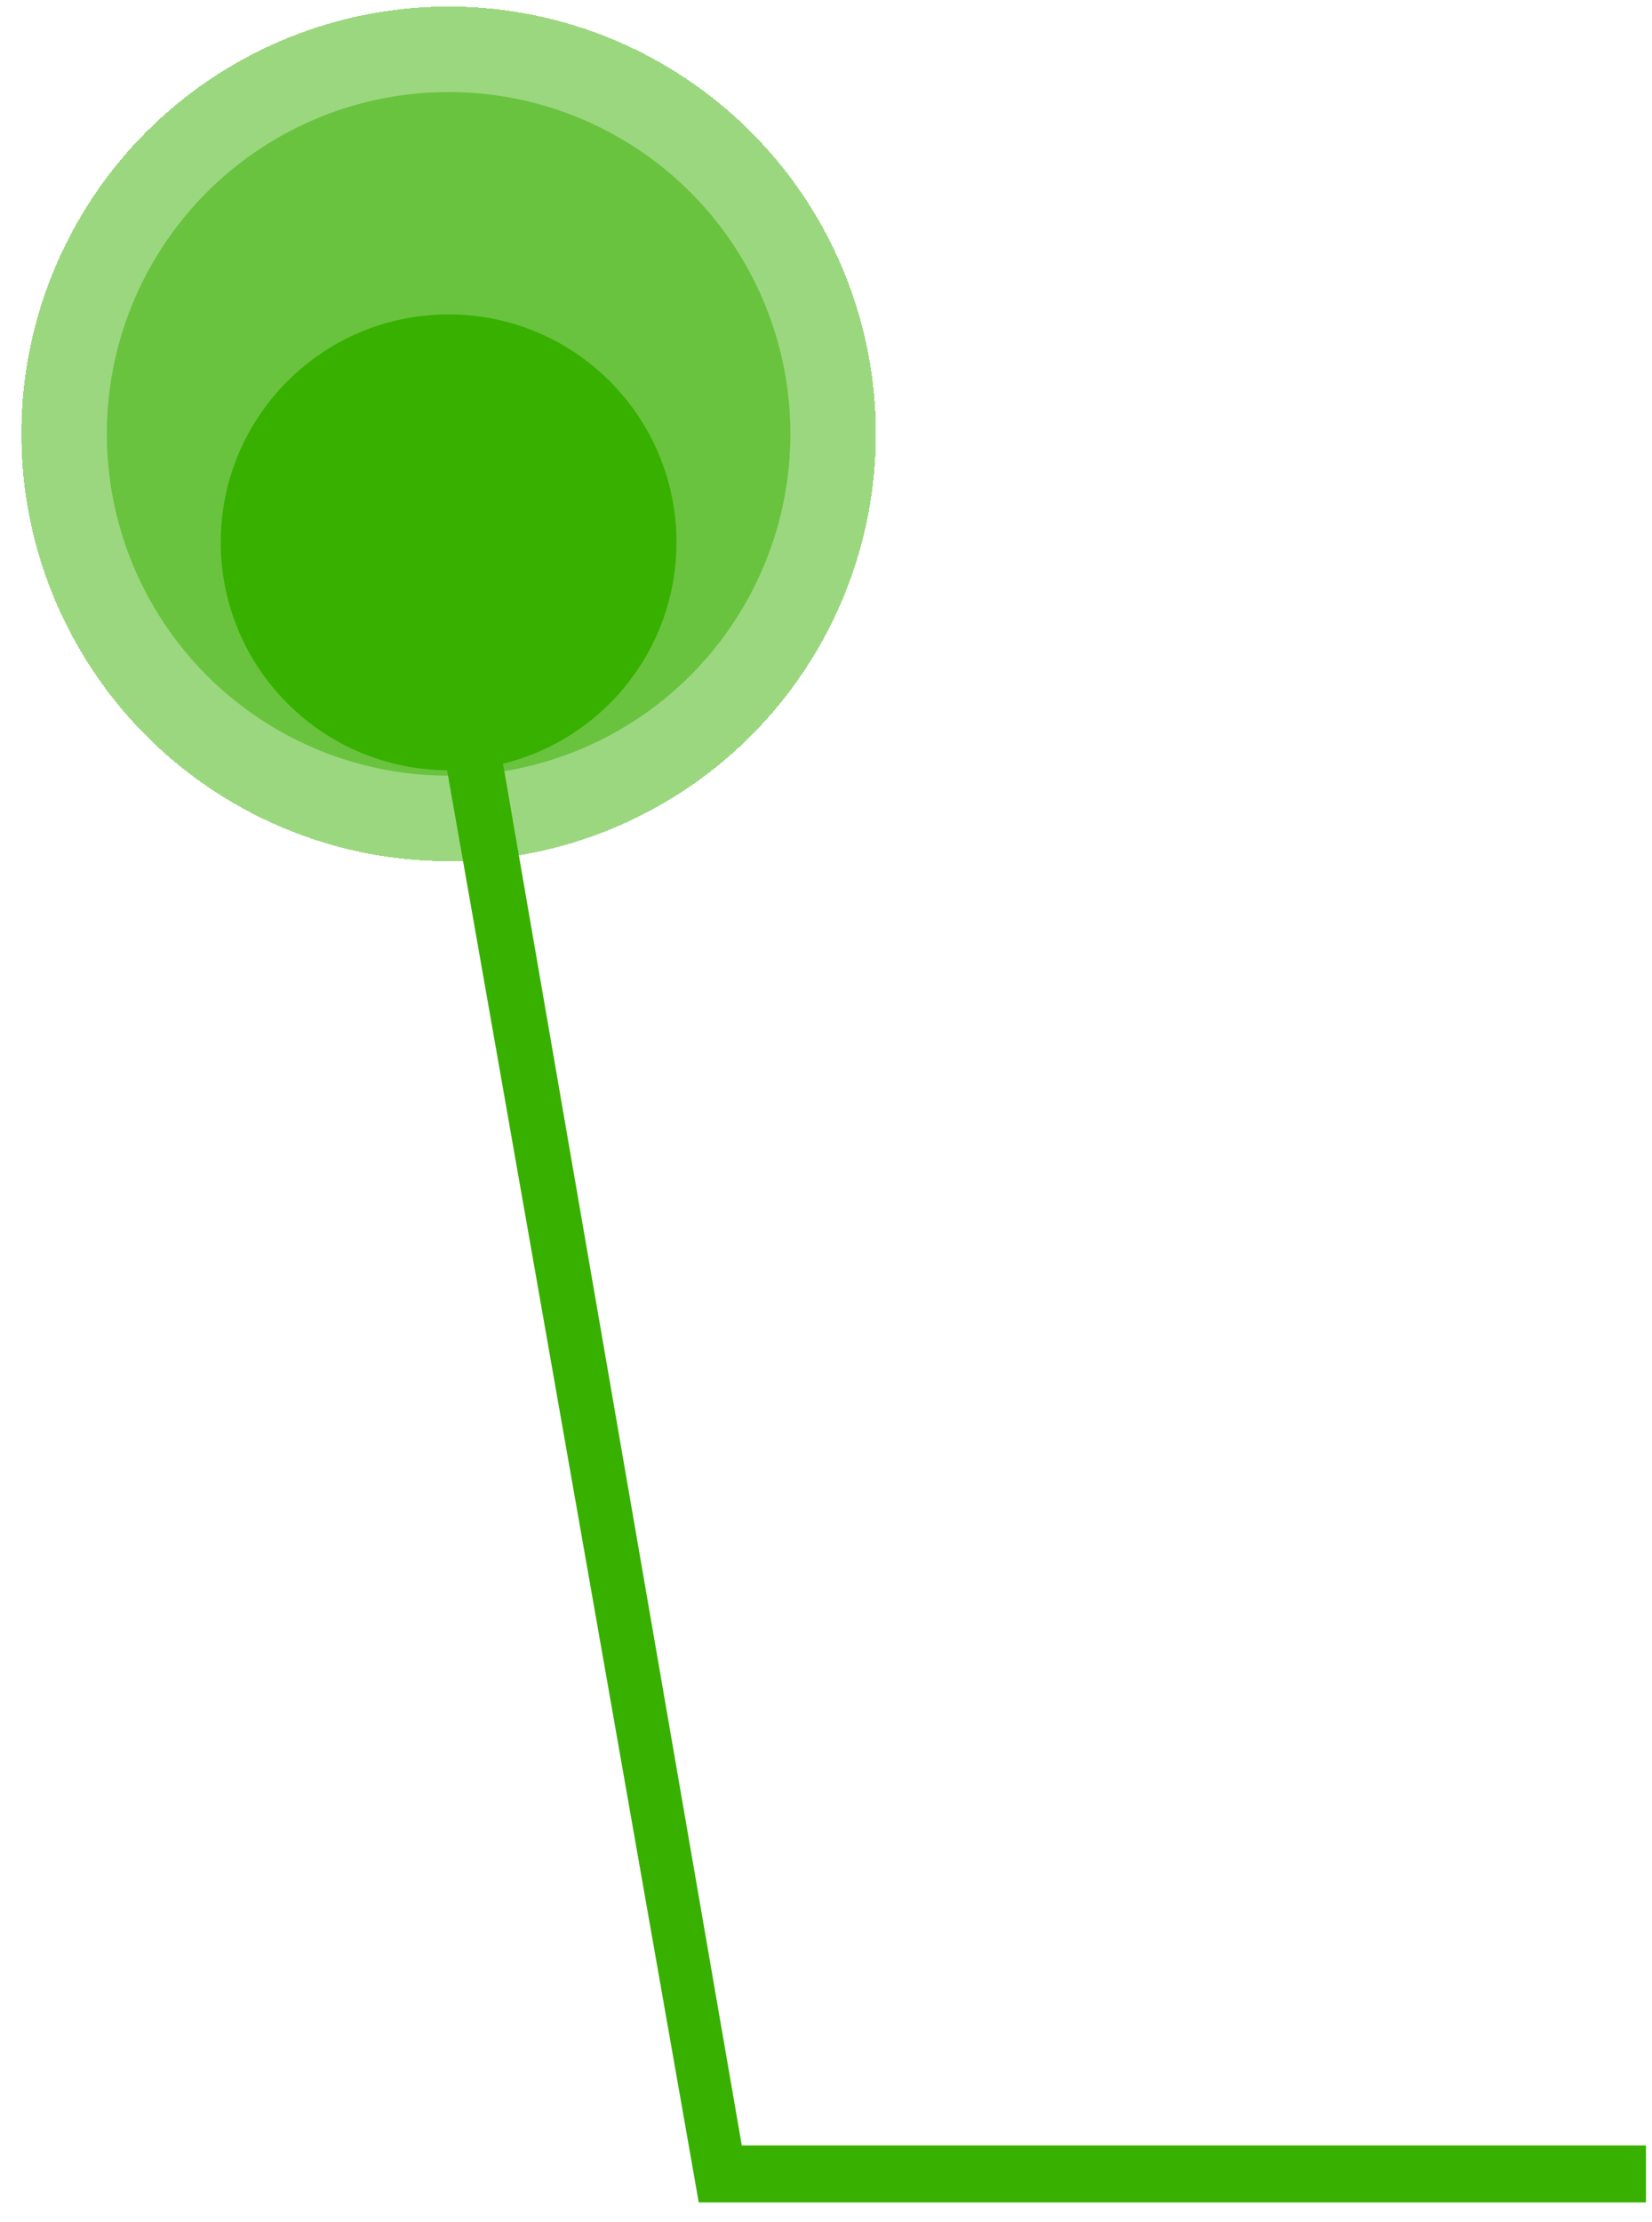 <svg width="58" height="78" viewBox="0 0 58 78" fill="none" xmlns="http://www.w3.org/2000/svg">
<g clip-path="url(#clip0_349_663)">
<g filter="url(#filter0_d_349_663)">
<circle cx="15.75" cy="15.23" r="15" fill="#38B000" fill-opacity="0.5" shape-rendering="crispEdges"/>
</g>
<circle cx="15.75" cy="15.23" r="12" fill="#38B000" fill-opacity="0.5"/>
<g filter="url(#filter1_d_349_663)">
<circle cx="15.75" cy="15.037" r="8" fill="#38B000"/>
</g>
<path fill-rule="evenodd" clip-rule="evenodd" d="M14.826 22.084L16.75 21.537L26.043 75.311H57.788V77.311H24.532L14.826 22.084Z" fill="#38B000"/>
</g>
<defs>
<filter id="filter0_d_349_663" x="-4.25" y="-4.77" width="40" height="40" filterUnits="userSpaceOnUse" color-interpolation-filters="sRGB">
<feFlood flood-opacity="0" result="BackgroundImageFix"/>
<feColorMatrix in="SourceAlpha" type="matrix" values="0 0 0 0 0 0 0 0 0 0 0 0 0 0 0 0 0 0 127 0" result="hardAlpha"/>
<feOffset/>
<feGaussianBlur stdDeviation="2.5"/>
<feComposite in2="hardAlpha" operator="out"/>
<feColorMatrix type="matrix" values="0 0 0 0 1 0 0 0 0 1 0 0 0 0 1 0 0 0 0.5 0"/>
<feBlend mode="normal" in2="BackgroundImageFix" result="effect1_dropShadow_349_663"/>
<feBlend mode="normal" in="SourceGraphic" in2="effect1_dropShadow_349_663" result="shape"/>
</filter>
<filter id="filter1_d_349_663" x="3.75" y="7.037" width="24" height="24" filterUnits="userSpaceOnUse" color-interpolation-filters="sRGB">
<feFlood flood-opacity="0" result="BackgroundImageFix"/>
<feColorMatrix in="SourceAlpha" type="matrix" values="0 0 0 0 0 0 0 0 0 0 0 0 0 0 0 0 0 0 127 0" result="hardAlpha"/>
<feOffset dy="4"/>
<feGaussianBlur stdDeviation="2"/>
<feComposite in2="hardAlpha" operator="out"/>
<feColorMatrix type="matrix" values="0 0 0 0 0 0 0 0 0 0 0 0 0 0 0 0 0 0 0.25 0"/>
<feBlend mode="normal" in2="BackgroundImageFix" result="effect1_dropShadow_349_663"/>
<feBlend mode="normal" in="SourceGraphic" in2="effect1_dropShadow_349_663" result="shape"/>
</filter>
<clipPath id="clip0_349_663">
<rect width="57.038" height="77.081" fill="white" transform="translate(0.75 0.23)"/>
</clipPath>
</defs>
</svg>
